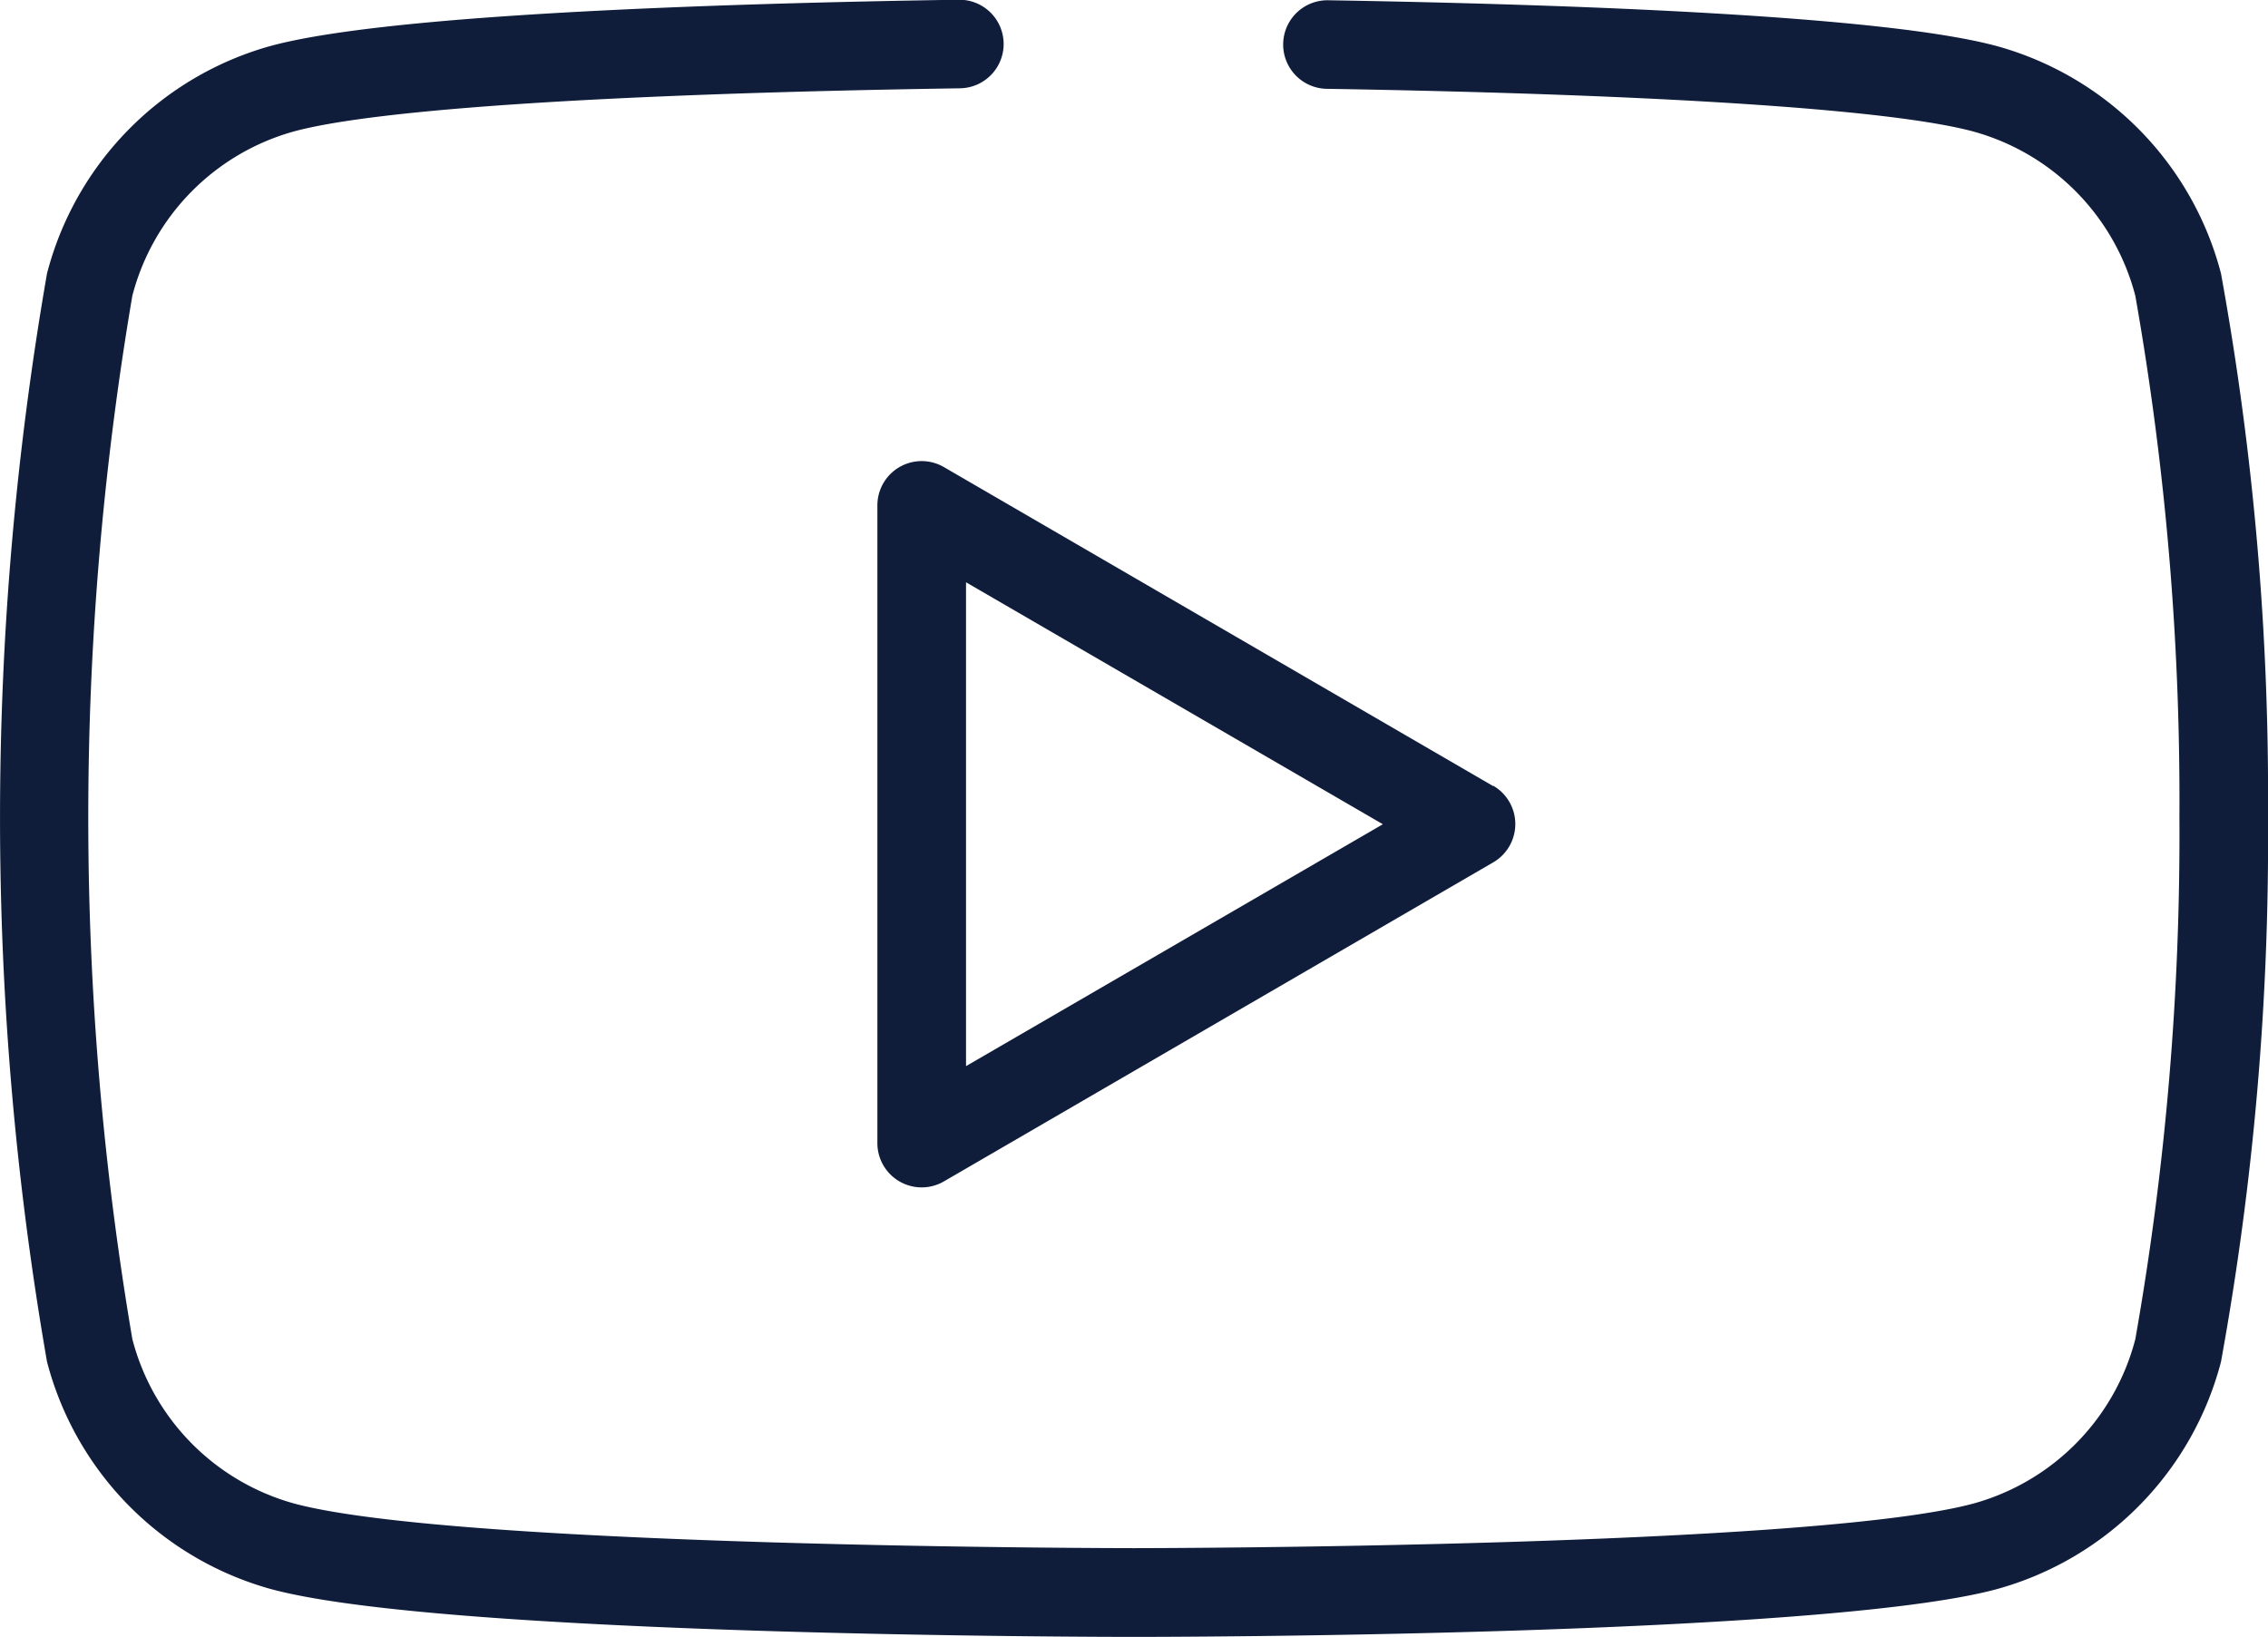 <svg xmlns="http://www.w3.org/2000/svg" width="34.822" height="25.14" viewBox="0 0 34.822 25.14">
  <g id="videos" transform="translate(0 -71.025)">
    <g id="Groupe_361" data-name="Groupe 361" transform="translate(0 71.025)">
      <g id="Groupe_360" data-name="Groupe 360">
        <path id="Tracé_559" data-name="Tracé 559" d="M34.1,75.556a4.907,4.907,0,0,0-3.437-3.49c-1.726-.47-6.537-.643-10.27-.705a.68.68,0,1,0-.023,1.36c5.166.086,8.695.32,9.936.658A3.543,3.543,0,0,1,32.785,75.9a44.59,44.59,0,0,1,.677,8.012,44.592,44.592,0,0,1-.677,8.012,3.543,3.543,0,0,1-2.479,2.523c-2.493.679-12.791.687-12.895.687s-10.4-.008-12.9-.687a3.543,3.543,0,0,1-2.479-2.524,47.763,47.763,0,0,1,0-16.024,3.543,3.543,0,0,1,2.479-2.523c1.268-.345,4.9-.581,10.229-.663a.68.68,0,1,0-.021-1.36c-3.847.059-8.8.23-10.565.71A4.906,4.906,0,0,0,.722,75.556a48.766,48.766,0,0,0,0,16.716,4.907,4.907,0,0,0,3.437,3.49c2.667.726,12.821.735,13.252.735S28,96.488,30.663,95.762A4.906,4.906,0,0,0,34.1,92.273a44.828,44.828,0,0,0,.722-8.358A44.831,44.831,0,0,0,34.1,75.556Z" transform="translate(0 -71.357)" fill="#0f1d3b"/>
      </g>
    </g>
    <g id="Groupe_367" data-name="Groupe 367" transform="translate(13.472 78.11)">
      <g id="Groupe_366" data-name="Groupe 366">
        <path id="Tracé_562" data-name="Tracé 562" d="M207.539,180.509l-8.434-4.9a.68.68,0,0,0-1.022.588v9.794a.68.68,0,0,0,1.022.588l8.434-4.9a.68.68,0,0,0,0-1.176Zm-8.095,4.3v-7.431l6.4,3.716Z" transform="translate(-198.084 -175.52)" fill="#0f1d3b"/>
      </g>
    </g>
  </g>
</svg>
